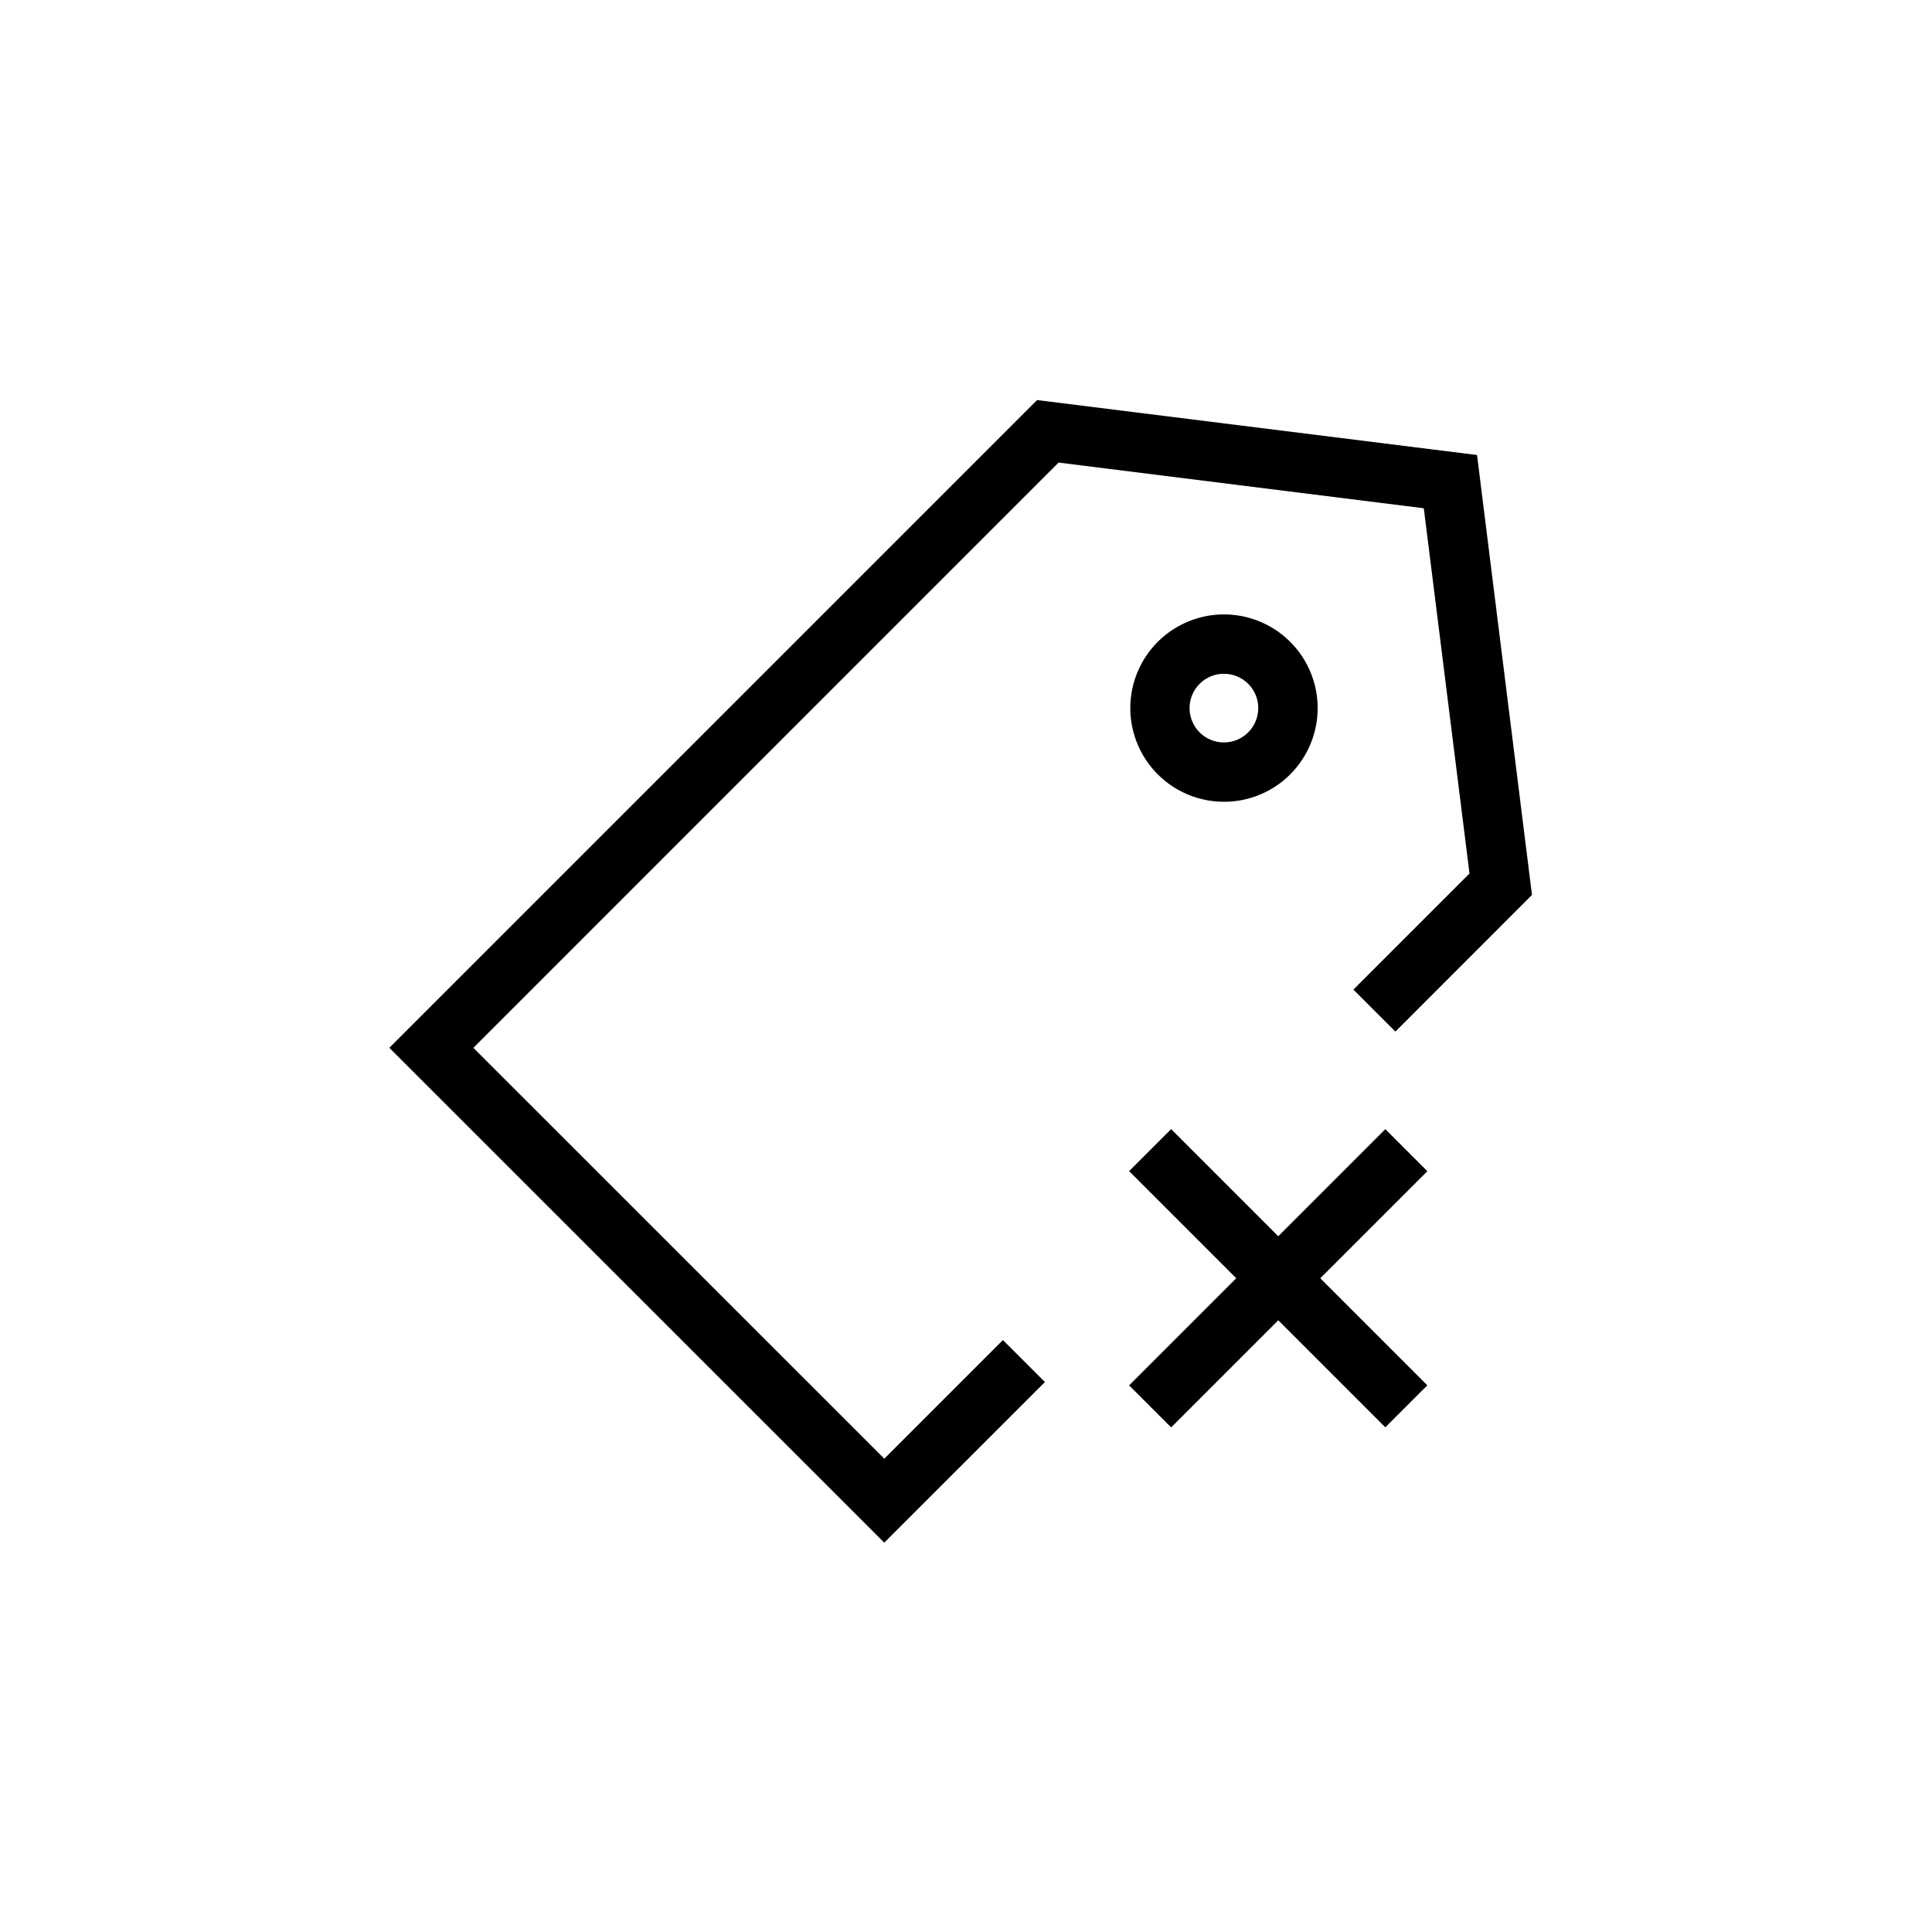 <?xml version="1.0" encoding="UTF-8"?>
<!-- Uploaded to: ICON Repo, www.svgrepo.com, Generator: ICON Repo Mixer Tools -->
<svg fill="#000000" width="800px" height="800px" version="1.1" viewBox="144 144 512 512" xmlns="http://www.w3.org/2000/svg">
 <g>
  <path d="m378.34 552.82-131.16-131.14 171.66-171.66 116.59 14.562 14.562 116.59-36.195 36.211-11.133-11.129 30.766-30.766-12.109-96.793-96.793-12.109-155.08 155.1 108.9 108.88 31.441-31.441 11.129 11.133z"/>
  <path d="m468.34 356.48c-7.719-0.008-14.992-3.606-19.688-9.734-4.691-6.129-6.266-14.09-4.262-21.543 2.008-7.453 7.363-13.551 14.496-16.496 7.137-2.949 15.234-2.41 21.914 1.457 6.68 3.863 11.184 10.617 12.188 18.27 1 7.652-1.617 15.336-7.078 20.789-4.656 4.664-10.98 7.277-17.57 7.258zm0-33.93v0.004c-4.34 0.004-8.074 3.074-8.918 7.332-0.844 4.258 1.441 8.52 5.453 10.176 4.012 1.66 8.637 0.254 11.043-3.359 2.41-3.609 1.934-8.422-1.141-11.488-1.707-1.703-4.023-2.66-6.438-2.66z"/>
  <path d="m443.23 511.14 67.898-67.898 11.133 11.133-67.898 67.898z"/>
  <path d="m443.23 454.36 11.133-11.133 67.898 67.898-11.133 11.133z"/>
 </g>
</svg>
